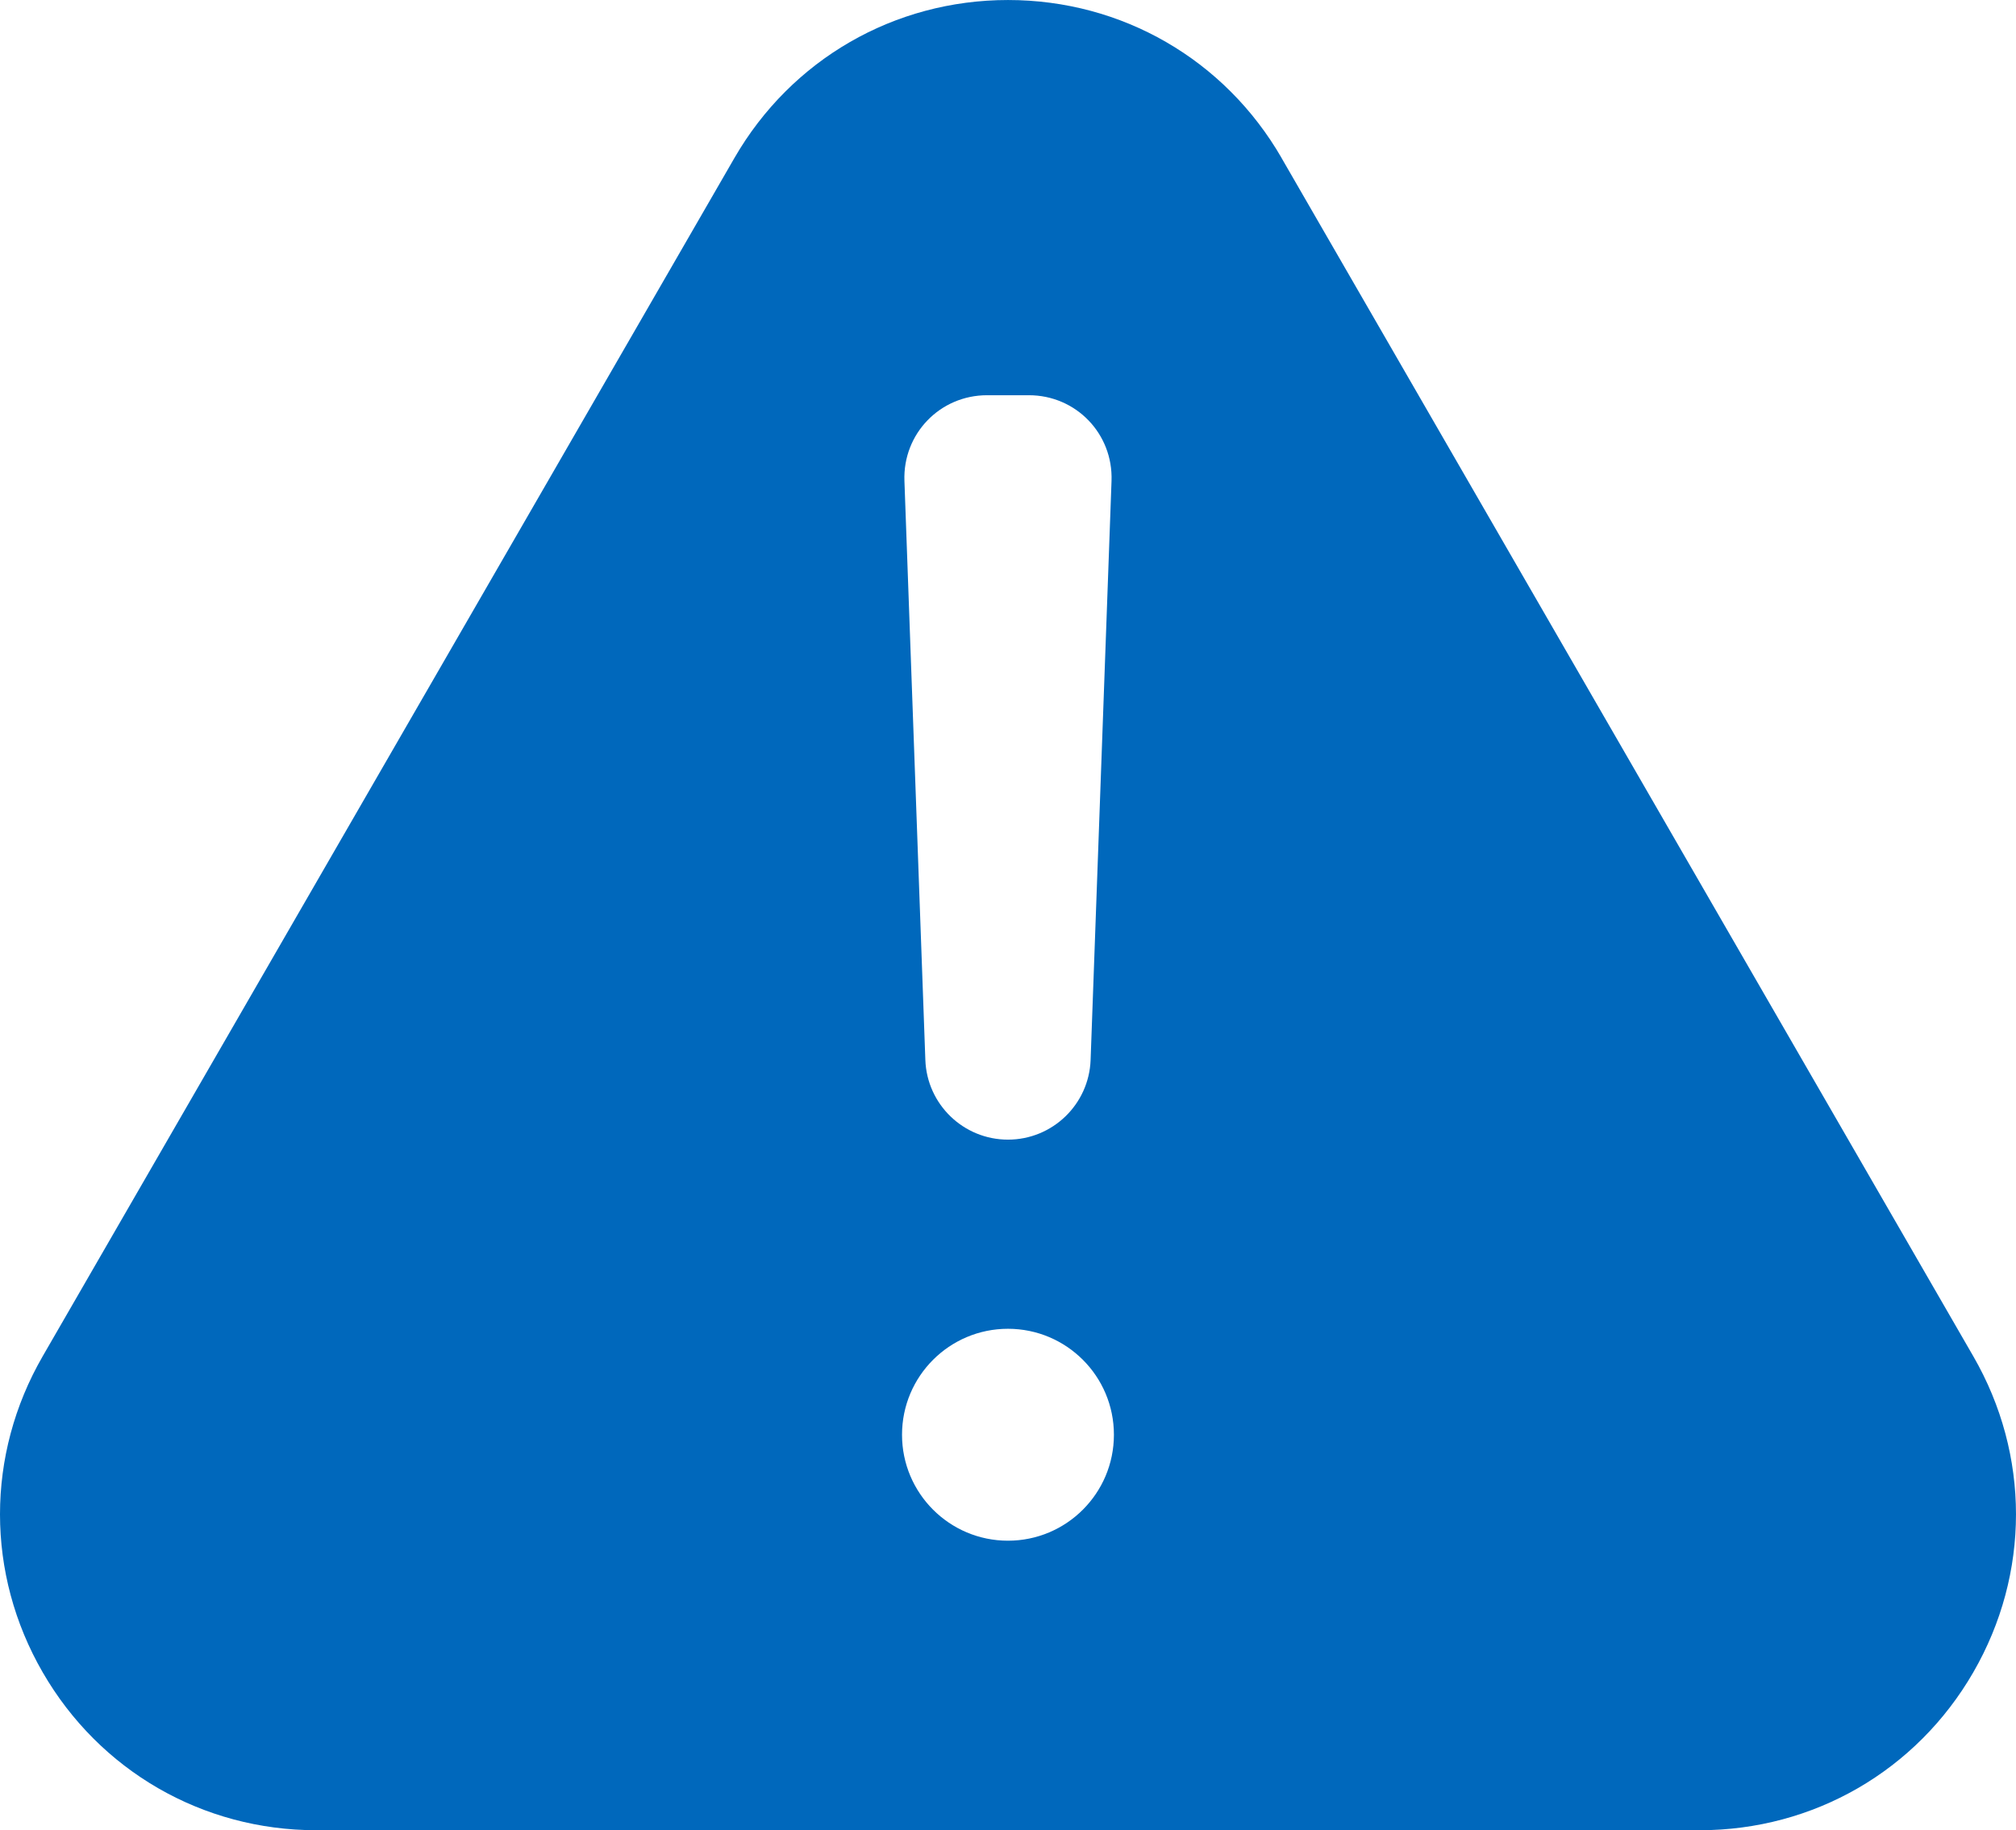 <svg xmlns="http://www.w3.org/2000/svg" version="1.1" viewBox="162.93 182.59 426.15 386.82">
 <path d="m433.83 215.98 146.23 253.27c12.023 20.824 12.023 45.953 0 66.773-12.023 20.824-33.785 33.387-57.832 33.387h-292.45c-24.043 0-45.809-12.566-57.832-33.387-12.023-20.824-12.023-45.953 0-66.773l146.23-253.27c12.023-20.824 33.789-33.387 57.832-33.387 24.047 0 45.809 12.562 57.832 33.387zm-57.832 247.45c-12.367 0-22.395 10.027-22.395 22.395 0 12.367 10.027 22.395 22.395 22.395s22.395-10.023 22.395-22.395c0.004-12.367-10.027-22.395-22.395-22.395zm0-39.977c9.406 0 17.129-7.449 17.469-16.852l4.422-122.37c0.359-9.961-7.504-18.109-17.469-18.109h-8.84c-9.965 0-17.828 8.156-17.469 18.109l4.422 122.37c0.332 9.402 8.059 16.852 17.465 16.852z" fill="#0068bc" fill-rule="evenodd"/>
</svg>